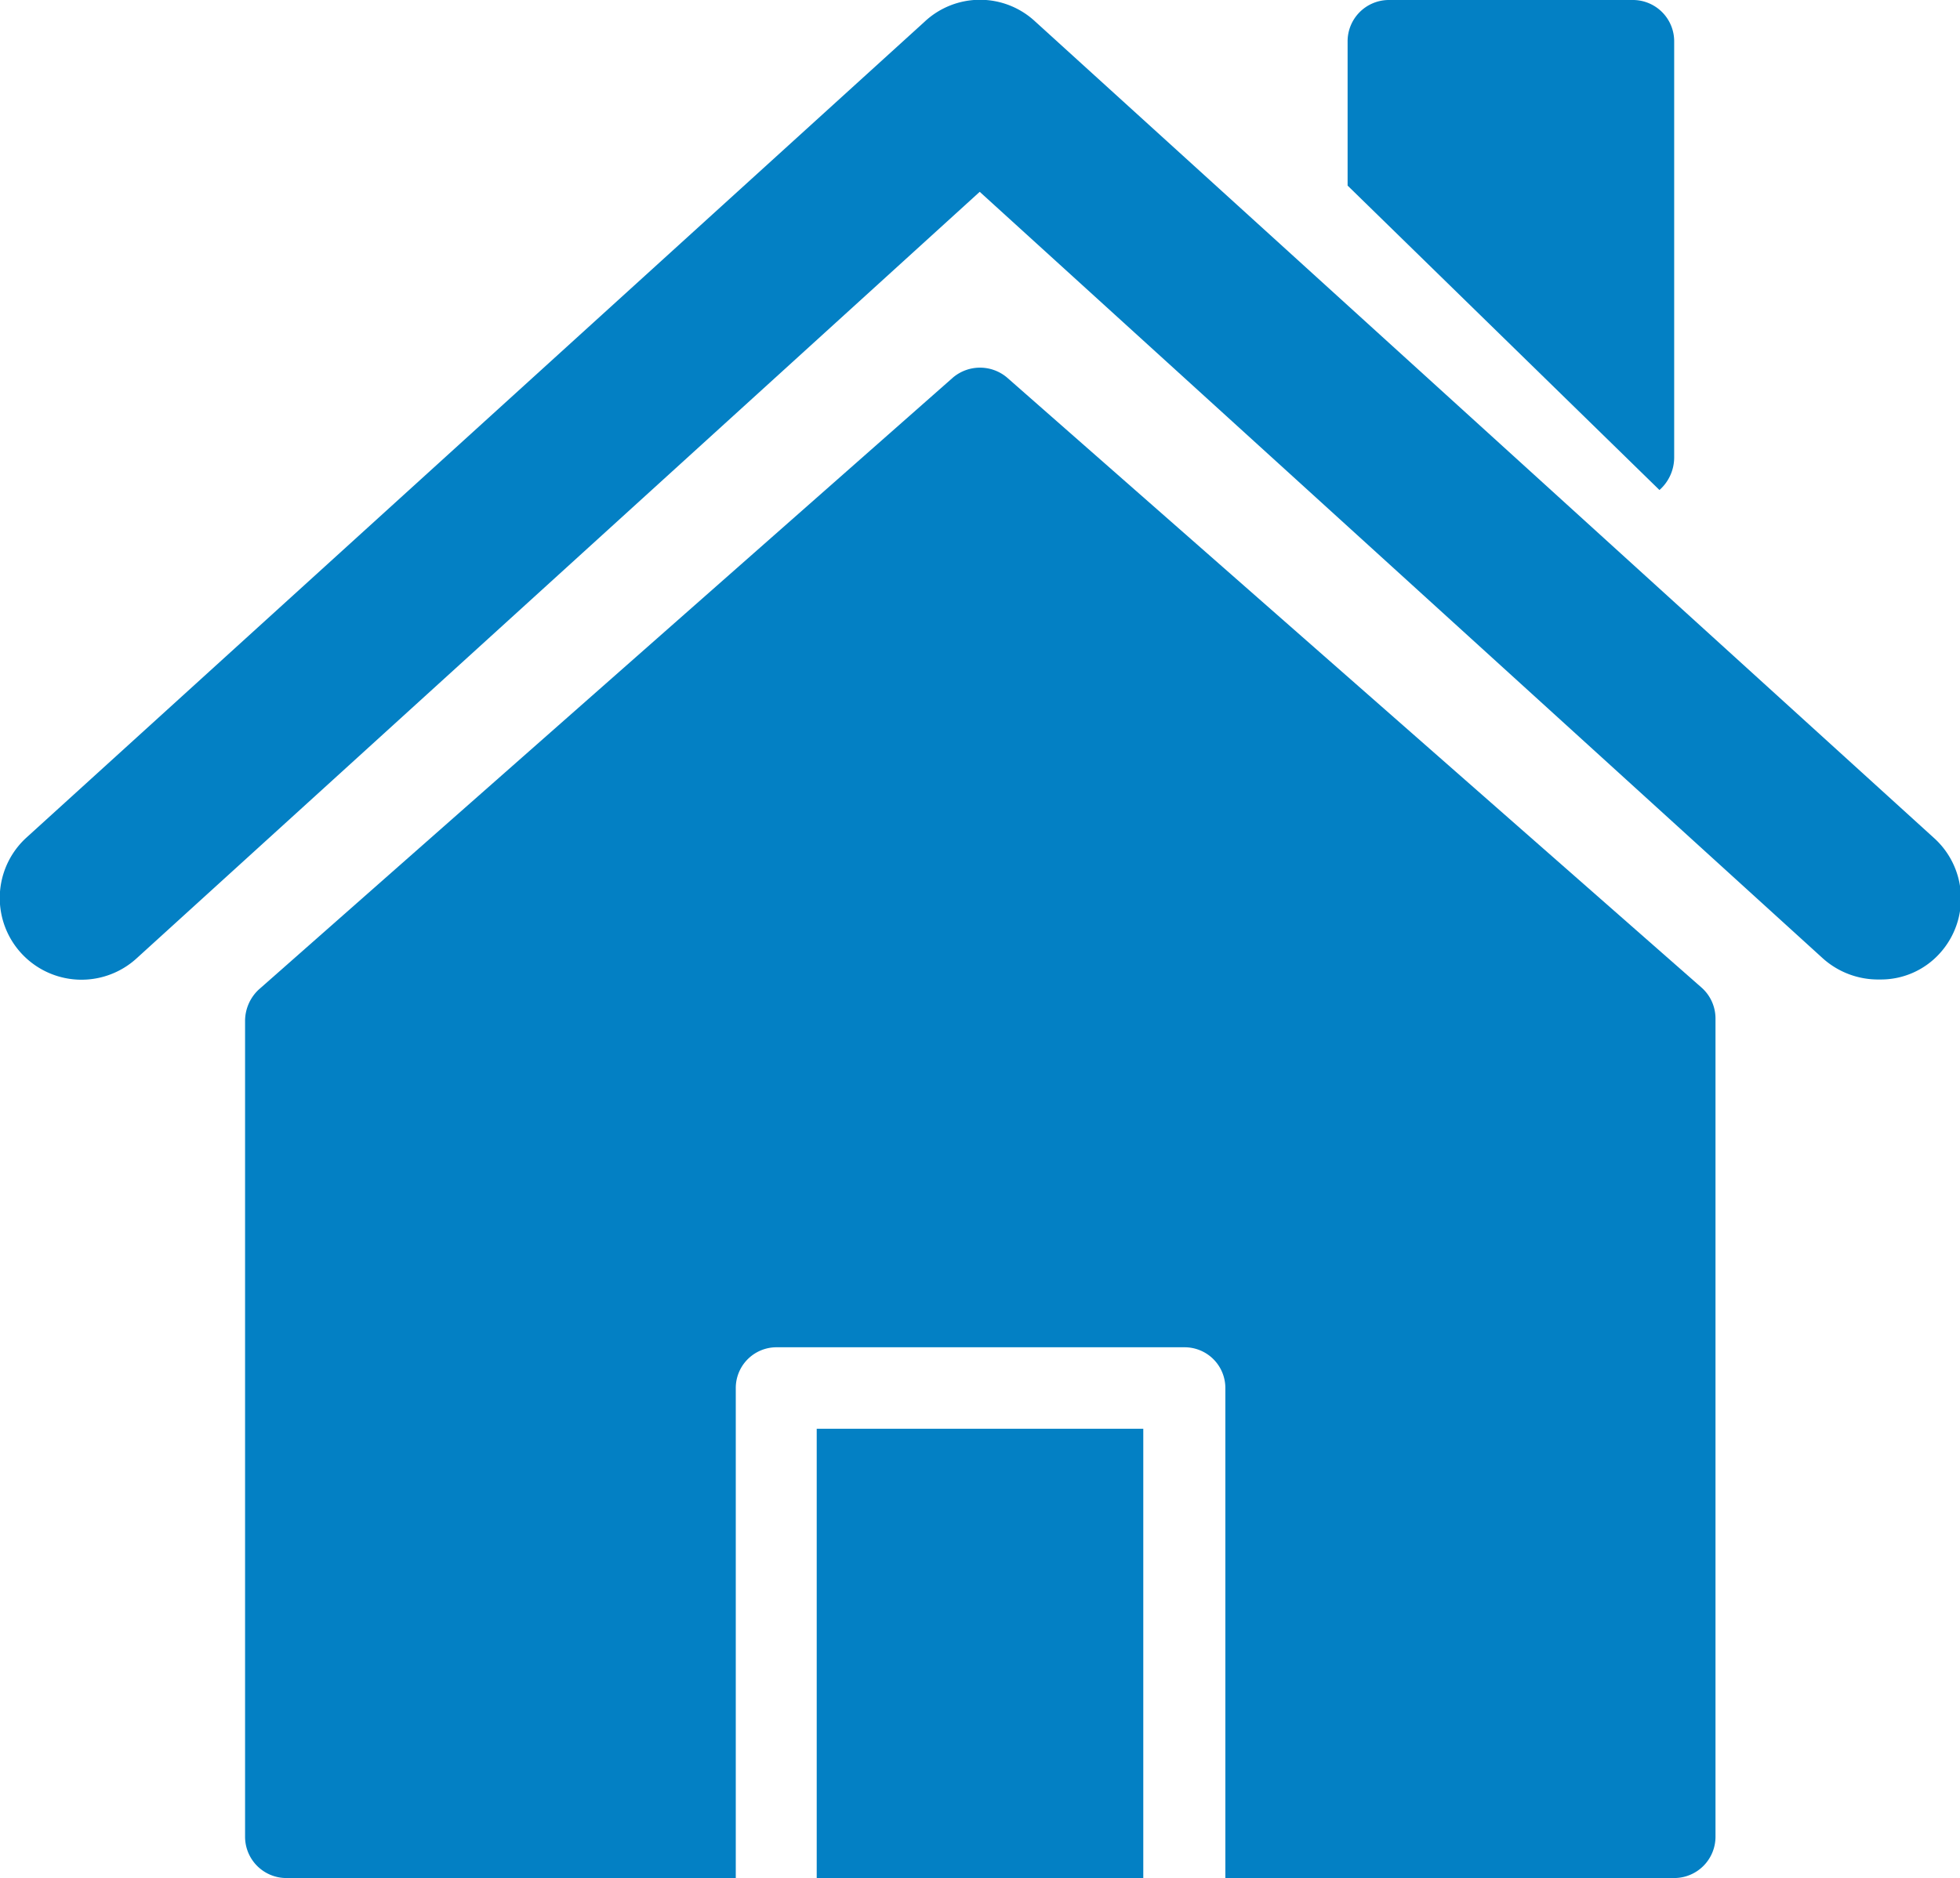 <svg xmlns="http://www.w3.org/2000/svg" viewBox="0 0 34.63 33.19"><defs><style>.cls-1{fill:#0380c4;}</style></defs><g id="Layer_2" data-name="Layer 2"><g id="Layer_1-2" data-name="Layer 1"><path class="cls-1" d="M34.16,14.8,18.29.38a1.43,1.43,0,0,0-1.95,0L.47,14.8a1.44,1.44,0,0,0,1.94,2.14L17.31,3.39l14.9,13.55a1.46,1.46,0,0,0,1,.37,1.4,1.4,0,0,0,1.07-.47A1.44,1.44,0,0,0,34.16,14.8Z"/><path class="cls-1" d="M17.79,6.67a.74.74,0,0,0-.95,0L4.57,17.49a.76.76,0,0,0-.24.55V32.46a.73.73,0,0,0,.72.73H13V24.53a.72.72,0,0,1,.72-.72h7.21a.72.72,0,0,1,.72.72v8.66h7.94a.73.73,0,0,0,.72-.73V18a.73.73,0,0,0-.25-.55Z"/><rect class="cls-1" x="14.43" y="25.25" width="5.77" height="7.94"/><path class="cls-1" d="M29.58,8.09V.74A.73.73,0,0,0,28.86,0H24.53a.73.73,0,0,0-.72.74V3.28l5.51,5.38A.77.77,0,0,0,29.58,8.09Z"/></g></g></svg>
